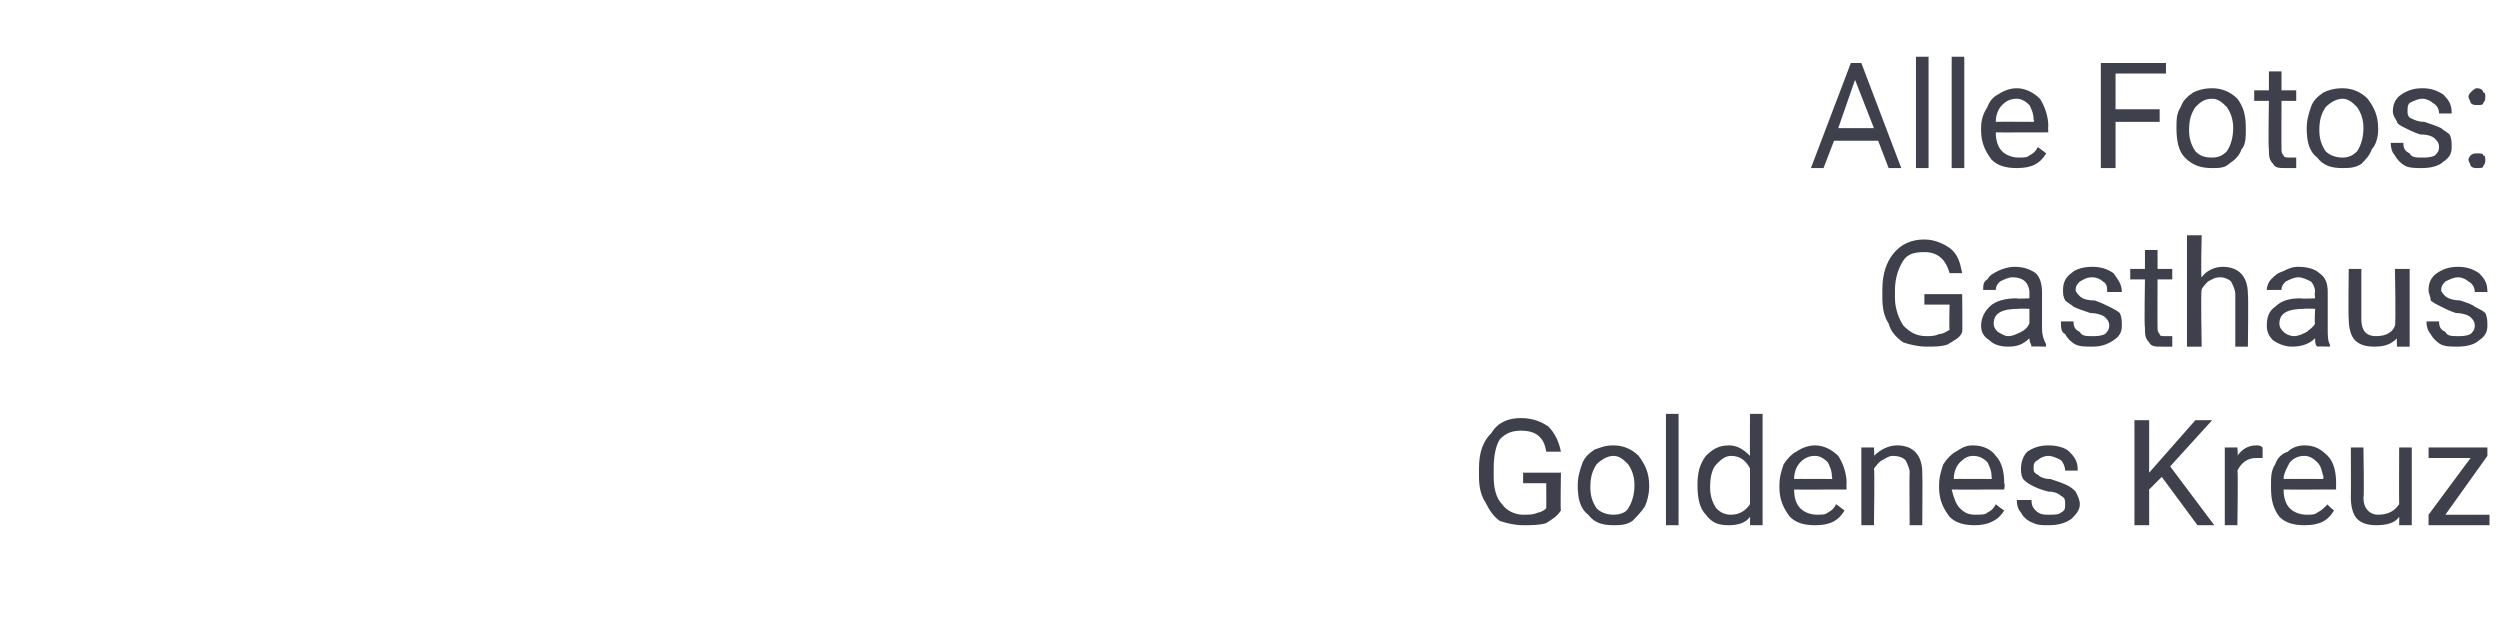 <?xml version="1.0" standalone="no"?><!DOCTYPE svg PUBLIC "-//W3C//DTD SVG 1.1//EN" "http://www.w3.org/Graphics/SVG/1.1/DTD/svg11.dtd"><svg xmlns="http://www.w3.org/2000/svg" version="1.1" width="119px" height="29.8px" viewBox="0 -3 119 29.8" style="top:-3px">  <desc>Alle Fotos: Gasthaus Goldenes Kreuz</desc>  <defs/>  <g id="Polygon175559">    <path d="M 74.3 21.3 C 74.1 21.6 73.9 21.7 73.6 21.9 C 73.3 22 72.9 22 72.5 22 C 72.1 22 71.7 21.9 71.4 21.8 C 71.1 21.6 70.9 21.3 70.7 20.9 C 70.5 20.6 70.4 20.2 70.4 19.7 C 70.4 19.7 70.4 19.3 70.4 19.3 C 70.4 18.5 70.6 18 71 17.6 C 71.3 17.1 71.8 16.9 72.4 16.9 C 73 16.9 73.4 17.1 73.7 17.3 C 74 17.6 74.2 18 74.3 18.5 C 74.3 18.5 73.6 18.5 73.6 18.5 C 73.5 17.8 73.1 17.5 72.4 17.5 C 72 17.5 71.7 17.6 71.4 17.9 C 71.2 18.2 71.1 18.7 71.1 19.3 C 71.1 19.3 71.1 19.7 71.1 19.7 C 71.1 20.2 71.2 20.7 71.5 21 C 71.7 21.3 72.1 21.5 72.5 21.5 C 72.8 21.5 73 21.5 73.2 21.4 C 73.3 21.4 73.5 21.3 73.6 21.2 C 73.61 21.15 73.6 20 73.6 20 L 72.5 20 L 72.5 19.5 L 74.3 19.5 C 74.3 19.5 74.27 21.32 74.3 21.3 Z M 75.1 20.1 C 75.1 19.7 75.2 19.4 75.3 19.1 C 75.4 18.8 75.6 18.6 75.9 18.4 C 76.2 18.3 76.4 18.2 76.8 18.2 C 77.3 18.2 77.7 18.4 78 18.7 C 78.3 19.1 78.5 19.5 78.5 20.1 C 78.5 20.1 78.5 20.2 78.5 20.2 C 78.5 20.5 78.4 20.9 78.3 21.1 C 78.1 21.4 77.9 21.6 77.7 21.8 C 77.4 22 77.1 22 76.8 22 C 76.3 22 75.9 21.9 75.6 21.5 C 75.2 21.2 75.1 20.7 75.1 20.1 C 75.1 20.1 75.1 20.1 75.1 20.1 Z M 75.7 20.2 C 75.7 20.6 75.8 20.9 76 21.2 C 76.2 21.4 76.5 21.5 76.8 21.5 C 77.1 21.5 77.4 21.4 77.5 21.2 C 77.7 20.9 77.8 20.5 77.8 20.1 C 77.8 19.7 77.7 19.4 77.5 19.1 C 77.3 18.9 77.1 18.7 76.8 18.7 C 76.5 18.7 76.2 18.9 76 19.1 C 75.8 19.4 75.7 19.7 75.7 20.2 Z M 79.9 22 L 79.3 22 L 79.3 16.7 L 79.9 16.7 L 79.9 22 Z M 80.8 20.1 C 80.8 19.5 80.9 19.1 81.2 18.7 C 81.5 18.4 81.8 18.2 82.3 18.2 C 82.7 18.2 83 18.4 83.3 18.7 C 83.29 18.65 83.3 16.7 83.3 16.7 L 83.9 16.7 L 83.9 22 L 83.3 22 C 83.3 22 83.31 21.58 83.3 21.6 C 83.1 21.9 82.7 22 82.3 22 C 81.8 22 81.5 21.9 81.2 21.5 C 80.9 21.2 80.8 20.7 80.8 20.1 C 80.8 20.1 80.8 20.1 80.8 20.1 Z M 81.4 20.2 C 81.4 20.6 81.5 20.9 81.7 21.2 C 81.9 21.4 82.1 21.5 82.4 21.5 C 82.8 21.5 83.1 21.3 83.3 21 C 83.3 21 83.3 19.3 83.3 19.3 C 83.1 18.9 82.8 18.7 82.4 18.7 C 82.1 18.7 81.9 18.9 81.7 19.1 C 81.5 19.3 81.4 19.7 81.4 20.2 Z M 87.8 21.3 C 87.5 21.8 87.1 22 86.4 22 C 85.9 22 85.5 21.9 85.2 21.6 C 84.9 21.2 84.7 20.8 84.7 20.2 C 84.7 20.2 84.7 20.1 84.7 20.1 C 84.7 19.7 84.8 19.4 84.9 19.1 C 85.1 18.8 85.3 18.6 85.5 18.5 C 85.8 18.3 86.1 18.2 86.4 18.2 C 86.8 18.2 87.2 18.4 87.5 18.7 C 87.7 19 87.9 19.5 87.9 20 C 87.88 20.05 87.9 20.3 87.9 20.3 C 87.9 20.3 85.37 20.31 85.4 20.3 C 85.4 20.7 85.5 21 85.7 21.2 C 85.9 21.4 86.2 21.5 86.5 21.5 C 86.7 21.5 86.9 21.5 87 21.4 C 87.2 21.3 87.3 21.2 87.4 21 C 87.44 21.03 87.8 21.3 87.8 21.3 C 87.8 21.3 87.83 21.33 87.8 21.3 Z M 86.4 18.7 C 86.1 18.7 85.9 18.8 85.7 19 C 85.5 19.2 85.4 19.5 85.4 19.8 C 85.39 19.79 87.2 19.8 87.2 19.8 C 87.2 19.8 87.24 19.74 87.2 19.7 C 87.2 19.4 87.1 19.2 87 19 C 86.8 18.8 86.6 18.7 86.4 18.7 Z M 89.2 18.3 C 89.2 18.3 89.23 18.74 89.2 18.7 C 89.5 18.4 89.9 18.2 90.3 18.2 C 91.1 18.2 91.5 18.7 91.5 19.5 C 91.52 19.53 91.5 22 91.5 22 L 90.9 22 C 90.9 22 90.88 19.53 90.9 19.5 C 90.9 19.3 90.8 19.1 90.7 18.9 C 90.6 18.8 90.4 18.7 90.1 18.7 C 89.9 18.7 89.8 18.8 89.6 18.9 C 89.4 19 89.3 19.2 89.2 19.3 C 89.24 19.34 89.2 22 89.2 22 L 88.6 22 L 88.6 18.3 L 89.2 18.3 Z M 95.4 21.3 C 95.1 21.8 94.6 22 94 22 C 93.5 22 93.1 21.9 92.8 21.6 C 92.5 21.2 92.3 20.8 92.3 20.2 C 92.3 20.2 92.3 20.1 92.3 20.1 C 92.3 19.7 92.4 19.4 92.5 19.1 C 92.7 18.8 92.9 18.6 93.1 18.5 C 93.4 18.3 93.6 18.2 93.9 18.2 C 94.4 18.2 94.8 18.4 95 18.7 C 95.3 19 95.4 19.5 95.4 20 C 95.45 20.05 95.4 20.3 95.4 20.3 C 95.4 20.3 92.94 20.31 92.9 20.3 C 93 20.7 93.1 21 93.3 21.2 C 93.5 21.4 93.7 21.5 94 21.5 C 94.3 21.5 94.5 21.5 94.6 21.4 C 94.8 21.3 94.9 21.2 95 21 C 95.01 21.03 95.4 21.3 95.4 21.3 C 95.4 21.3 95.4 21.33 95.4 21.3 Z M 93.9 18.7 C 93.7 18.7 93.5 18.8 93.3 19 C 93.1 19.2 93 19.5 93 19.8 C 92.96 19.79 94.8 19.8 94.8 19.8 C 94.8 19.8 94.82 19.74 94.8 19.7 C 94.8 19.4 94.7 19.2 94.6 19 C 94.4 18.8 94.2 18.7 93.9 18.7 Z M 98.3 21 C 98.3 20.8 98.3 20.7 98.1 20.6 C 98 20.5 97.8 20.4 97.5 20.4 C 97.1 20.3 96.9 20.2 96.7 20.1 C 96.5 20 96.4 19.9 96.3 19.8 C 96.2 19.6 96.2 19.5 96.2 19.3 C 96.2 19 96.3 18.7 96.5 18.5 C 96.8 18.3 97.1 18.2 97.5 18.2 C 97.9 18.2 98.3 18.3 98.5 18.5 C 98.8 18.8 98.9 19 98.9 19.4 C 98.9 19.4 98.3 19.4 98.3 19.4 C 98.3 19.2 98.2 19 98.1 18.9 C 97.9 18.8 97.7 18.7 97.5 18.7 C 97.3 18.7 97.1 18.8 97 18.9 C 96.8 19 96.8 19.1 96.8 19.3 C 96.8 19.4 96.8 19.5 97 19.6 C 97.1 19.7 97.3 19.8 97.6 19.8 C 97.9 19.9 98.2 20 98.4 20.1 C 98.6 20.2 98.7 20.3 98.8 20.4 C 98.9 20.6 99 20.8 99 21 C 99 21.3 98.8 21.5 98.6 21.7 C 98.3 21.9 98 22 97.5 22 C 97.2 22 97 22 96.8 21.9 C 96.5 21.8 96.3 21.6 96.2 21.4 C 96.1 21.3 96 21.1 96 20.8 C 96 20.8 96.7 20.8 96.7 20.8 C 96.7 21.1 96.8 21.2 96.9 21.3 C 97.1 21.5 97.3 21.5 97.5 21.5 C 97.8 21.5 98 21.5 98.1 21.4 C 98.3 21.3 98.3 21.2 98.3 21 Z M 102.9 19.7 L 102.3 20.3 L 102.3 22 L 101.6 22 L 101.6 17 L 102.3 17 L 102.3 19.5 L 104.5 17 L 105.3 17 L 103.3 19.2 L 105.4 22 L 104.6 22 L 102.9 19.7 Z M 107.7 18.8 C 107.6 18.8 107.5 18.8 107.4 18.8 C 107 18.8 106.7 19 106.5 19.4 C 106.54 19.35 106.5 22 106.5 22 L 105.9 22 L 105.9 18.3 L 106.5 18.3 C 106.5 18.3 106.54 18.71 106.5 18.7 C 106.7 18.4 107 18.2 107.4 18.2 C 107.5 18.2 107.6 18.2 107.7 18.3 C 107.7 18.3 107.7 18.8 107.7 18.8 Z M 111.1 21.3 C 110.8 21.8 110.4 22 109.7 22 C 109.2 22 108.8 21.9 108.5 21.6 C 108.2 21.2 108.1 20.8 108.1 20.2 C 108.1 20.2 108.1 20.1 108.1 20.1 C 108.1 19.7 108.1 19.4 108.3 19.1 C 108.4 18.8 108.6 18.6 108.9 18.5 C 109.1 18.3 109.4 18.2 109.7 18.2 C 110.2 18.2 110.5 18.4 110.8 18.7 C 111.1 19 111.2 19.5 111.2 20 C 111.19 20.05 111.2 20.3 111.2 20.3 C 111.2 20.3 108.69 20.31 108.7 20.3 C 108.7 20.7 108.8 21 109 21.2 C 109.2 21.4 109.5 21.5 109.8 21.5 C 110 21.5 110.2 21.5 110.3 21.4 C 110.5 21.3 110.6 21.2 110.8 21 C 110.76 21.03 111.1 21.3 111.1 21.3 C 111.1 21.3 111.14 21.33 111.1 21.3 Z M 109.7 18.7 C 109.4 18.7 109.2 18.8 109 19 C 108.9 19.2 108.7 19.5 108.7 19.8 C 108.71 19.79 110.6 19.8 110.6 19.8 C 110.6 19.8 110.56 19.74 110.6 19.7 C 110.5 19.4 110.5 19.2 110.3 19 C 110.1 18.8 109.9 18.7 109.7 18.7 Z M 114.2 21.6 C 114 21.9 113.6 22 113.1 22 C 112.7 22 112.4 21.9 112.2 21.7 C 112 21.5 111.9 21.1 111.9 20.7 C 111.91 20.68 111.9 18.3 111.9 18.3 L 112.5 18.3 C 112.5 18.3 112.54 20.67 112.5 20.7 C 112.5 21.2 112.8 21.5 113.2 21.5 C 113.7 21.5 114 21.3 114.2 21 C 114.19 20.97 114.2 18.3 114.2 18.3 L 114.8 18.3 L 114.8 22 L 114.2 22 C 114.2 22 114.21 21.61 114.2 21.6 Z M 116.4 21.5 L 118.5 21.5 L 118.5 22 L 115.6 22 L 115.6 21.5 L 117.6 18.8 L 115.6 18.8 L 115.6 18.3 L 118.4 18.3 L 118.4 18.7 L 116.4 21.5 Z " stroke="none" fill="#3e414b"/>  </g>  <g id="Polygon175558">    <path d="M 93.4 12.8 C 93.3 13.1 93 13.2 92.7 13.4 C 92.4 13.5 92.1 13.5 91.7 13.5 C 91.3 13.5 90.9 13.4 90.6 13.3 C 90.3 13.1 90 12.8 89.9 12.4 C 89.7 12.1 89.6 11.7 89.6 11.2 C 89.6 11.2 89.6 10.8 89.6 10.8 C 89.6 10 89.8 9.5 90.1 9.1 C 90.5 8.6 91 8.4 91.6 8.4 C 92.1 8.4 92.5 8.6 92.8 8.8 C 93.2 9.1 93.3 9.5 93.4 10 C 93.4 10 92.8 10 92.8 10 C 92.6 9.3 92.2 9 91.6 9 C 91.1 9 90.8 9.1 90.6 9.4 C 90.4 9.7 90.2 10.2 90.2 10.8 C 90.2 10.8 90.2 11.2 90.2 11.2 C 90.2 11.7 90.4 12.2 90.6 12.5 C 90.9 12.8 91.2 13 91.7 13 C 91.9 13 92.1 13 92.3 12.9 C 92.5 12.9 92.6 12.8 92.8 12.7 C 92.77 12.65 92.8 11.5 92.8 11.5 L 91.6 11.5 L 91.6 11 L 93.4 11 C 93.4 11 93.42 12.82 93.4 12.8 Z M 96.7 13.5 C 96.7 13.4 96.6 13.3 96.6 13.1 C 96.3 13.4 96 13.5 95.6 13.5 C 95.2 13.5 94.9 13.4 94.7 13.2 C 94.4 13 94.3 12.8 94.3 12.5 C 94.3 12.1 94.5 11.8 94.7 11.6 C 95 11.3 95.5 11.2 96 11.2 C 95.98 11.23 96.6 11.2 96.6 11.2 C 96.6 11.2 96.6 10.94 96.6 10.9 C 96.6 10.7 96.5 10.5 96.4 10.4 C 96.3 10.3 96.1 10.2 95.8 10.2 C 95.6 10.2 95.4 10.3 95.2 10.4 C 95.1 10.5 95 10.6 95 10.8 C 95 10.8 94.4 10.8 94.4 10.8 C 94.4 10.6 94.4 10.4 94.6 10.3 C 94.7 10.1 94.9 10 95.1 9.9 C 95.3 9.8 95.6 9.7 95.9 9.7 C 96.3 9.7 96.6 9.8 96.9 10 C 97.1 10.2 97.2 10.5 97.2 10.9 C 97.2 10.9 97.2 12.6 97.2 12.6 C 97.2 13 97.3 13.2 97.4 13.4 C 97.36 13.42 97.4 13.5 97.4 13.5 C 97.4 13.5 96.7 13.48 96.7 13.5 Z M 95.6 13 C 95.8 13 96 12.9 96.2 12.8 C 96.4 12.7 96.5 12.6 96.6 12.4 C 96.6 12.44 96.6 11.7 96.6 11.7 C 96.6 11.7 96.1 11.68 96.1 11.7 C 95.3 11.7 94.9 11.9 94.9 12.4 C 94.9 12.6 95 12.7 95.1 12.8 C 95.3 12.9 95.4 13 95.6 13 Z M 100.4 12.5 C 100.4 12.3 100.3 12.2 100.2 12.1 C 100.1 12 99.8 11.9 99.5 11.9 C 99.2 11.8 98.9 11.7 98.7 11.6 C 98.6 11.5 98.4 11.4 98.3 11.3 C 98.2 11.1 98.2 11 98.2 10.8 C 98.2 10.5 98.3 10.2 98.6 10 C 98.8 9.8 99.2 9.7 99.6 9.7 C 100 9.7 100.3 9.8 100.6 10 C 100.8 10.3 101 10.5 101 10.9 C 101 10.9 100.3 10.9 100.3 10.9 C 100.3 10.7 100.3 10.5 100.1 10.4 C 100 10.3 99.8 10.2 99.6 10.2 C 99.3 10.2 99.2 10.3 99 10.4 C 98.9 10.5 98.8 10.6 98.8 10.8 C 98.8 10.9 98.9 11 99 11.1 C 99.1 11.2 99.3 11.3 99.7 11.3 C 100 11.4 100.2 11.5 100.4 11.6 C 100.6 11.7 100.8 11.8 100.9 11.9 C 101 12.1 101 12.3 101 12.5 C 101 12.8 100.9 13 100.6 13.2 C 100.3 13.4 100 13.5 99.6 13.5 C 99.3 13.5 99 13.5 98.8 13.4 C 98.6 13.3 98.4 13.1 98.3 12.9 C 98.1 12.8 98.1 12.6 98.1 12.3 C 98.1 12.3 98.7 12.3 98.7 12.3 C 98.7 12.6 98.8 12.7 99 12.8 C 99.1 13 99.3 13 99.6 13 C 99.8 13 100 13 100.2 12.9 C 100.3 12.8 100.4 12.7 100.4 12.5 Z M 102.7 8.9 L 102.7 9.8 L 103.4 9.8 L 103.4 10.3 L 102.7 10.3 C 102.7 10.3 102.69 12.56 102.7 12.6 C 102.7 12.7 102.7 12.8 102.8 12.9 C 102.8 13 102.9 13 103.1 13 C 103.2 13 103.3 13 103.4 13 C 103.4 13 103.4 13.5 103.4 13.5 C 103.2 13.5 103.1 13.5 102.9 13.5 C 102.6 13.5 102.4 13.5 102.3 13.3 C 102.1 13.1 102.1 12.9 102.1 12.6 C 102.06 12.56 102.1 10.3 102.1 10.3 L 101.4 10.3 L 101.4 9.8 L 102.1 9.8 L 102.1 8.9 L 102.7 8.9 Z M 104.8 10.2 C 105 9.9 105.4 9.7 105.8 9.7 C 106.6 9.7 107 10.2 107 11 C 107.03 11.03 107 13.5 107 13.5 L 106.4 13.5 C 106.4 13.5 106.4 11.03 106.4 11 C 106.4 10.8 106.3 10.6 106.2 10.4 C 106.1 10.3 105.9 10.2 105.7 10.2 C 105.4 10.2 105.3 10.3 105.1 10.4 C 105 10.5 104.8 10.7 104.8 10.8 C 104.75 10.84 104.8 13.5 104.8 13.5 L 104.1 13.5 L 104.1 8.2 L 104.8 8.2 C 104.8 8.2 104.75 10.23 104.8 10.2 Z M 110.3 13.5 C 110.2 13.4 110.2 13.3 110.2 13.1 C 109.9 13.4 109.5 13.5 109.1 13.5 C 108.8 13.5 108.5 13.4 108.2 13.2 C 108 13 107.9 12.8 107.9 12.5 C 107.9 12.1 108 11.8 108.3 11.6 C 108.6 11.3 109 11.2 109.5 11.2 C 109.54 11.23 110.2 11.2 110.2 11.2 C 110.2 11.2 110.16 10.94 110.2 10.9 C 110.2 10.7 110.1 10.5 110 10.4 C 109.8 10.3 109.6 10.2 109.4 10.2 C 109.2 10.2 109 10.3 108.8 10.4 C 108.7 10.5 108.6 10.6 108.6 10.8 C 108.6 10.8 107.9 10.8 107.9 10.8 C 107.9 10.6 108 10.4 108.1 10.3 C 108.3 10.1 108.4 10 108.7 9.9 C 108.9 9.8 109.1 9.7 109.4 9.7 C 109.8 9.7 110.2 9.8 110.4 10 C 110.7 10.2 110.8 10.5 110.8 10.9 C 110.8 10.9 110.8 12.6 110.8 12.6 C 110.8 13 110.8 13.2 110.9 13.4 C 110.92 13.42 110.9 13.5 110.9 13.5 C 110.9 13.5 110.26 13.48 110.3 13.5 Z M 109.2 13 C 109.4 13 109.6 12.9 109.8 12.8 C 109.9 12.7 110.1 12.6 110.2 12.4 C 110.16 12.44 110.2 11.7 110.2 11.7 C 110.2 11.7 109.66 11.68 109.7 11.7 C 108.9 11.7 108.5 11.9 108.5 12.4 C 108.5 12.6 108.6 12.7 108.7 12.8 C 108.8 12.9 109 13 109.2 13 Z M 114.1 13.1 C 113.8 13.4 113.5 13.5 113 13.5 C 112.6 13.5 112.3 13.4 112.1 13.2 C 111.9 13 111.8 12.6 111.8 12.2 C 111.77 12.18 111.8 9.8 111.8 9.8 L 112.4 9.8 C 112.4 9.8 112.4 12.17 112.4 12.2 C 112.4 12.7 112.6 13 113.1 13 C 113.6 13 113.9 12.8 114 12.5 C 114.05 12.47 114 9.8 114 9.8 L 114.7 9.8 L 114.7 13.5 L 114.1 13.5 C 114.1 13.5 114.07 13.11 114.1 13.1 Z M 117.8 12.5 C 117.8 12.3 117.7 12.2 117.6 12.1 C 117.5 12 117.2 11.9 116.9 11.9 C 116.6 11.8 116.4 11.7 116.2 11.6 C 116 11.5 115.8 11.4 115.7 11.3 C 115.7 11.1 115.6 11 115.6 10.8 C 115.6 10.5 115.7 10.2 116 10 C 116.3 9.8 116.6 9.7 117 9.7 C 117.4 9.7 117.7 9.8 118 10 C 118.3 10.3 118.4 10.5 118.4 10.9 C 118.4 10.9 117.8 10.9 117.8 10.9 C 117.8 10.7 117.7 10.5 117.5 10.4 C 117.4 10.3 117.2 10.2 117 10.2 C 116.8 10.2 116.6 10.3 116.4 10.4 C 116.3 10.5 116.2 10.6 116.2 10.8 C 116.2 10.9 116.3 11 116.4 11.1 C 116.5 11.2 116.8 11.3 117.1 11.3 C 117.4 11.4 117.7 11.5 117.8 11.6 C 118 11.7 118.2 11.8 118.3 11.9 C 118.4 12.1 118.4 12.3 118.4 12.5 C 118.4 12.8 118.3 13 118 13.2 C 117.8 13.4 117.4 13.5 117 13.5 C 116.7 13.5 116.4 13.5 116.2 13.4 C 116 13.3 115.8 13.1 115.7 12.9 C 115.6 12.8 115.5 12.6 115.5 12.3 C 115.5 12.3 116.1 12.3 116.1 12.3 C 116.1 12.6 116.2 12.7 116.4 12.8 C 116.5 13 116.7 13 117 13 C 117.2 13 117.4 13 117.6 12.9 C 117.7 12.8 117.8 12.7 117.8 12.5 Z " stroke="none" fill="#3e414b"/>  </g>  <g id="Polygon175557">    <path d="M 89.4 3.7 L 87.3 3.7 L 86.8 5 L 86.2 5 L 88.1 0 L 88.6 0 L 90.5 5 L 89.9 5 L 89.4 3.7 Z M 87.5 3.1 L 89.2 3.1 L 88.3 0.8 L 87.5 3.1 Z M 91.8 5 L 91.2 5 L 91.2 -0.3 L 91.8 -0.3 L 91.8 5 Z M 93.5 5 L 92.9 5 L 92.9 -0.3 L 93.5 -0.3 L 93.5 5 Z M 97.4 4.3 C 97.1 4.8 96.7 5 96 5 C 95.5 5 95.1 4.9 94.8 4.6 C 94.5 4.2 94.3 3.8 94.3 3.2 C 94.3 3.2 94.3 3.1 94.3 3.1 C 94.3 2.7 94.4 2.4 94.6 2.1 C 94.7 1.8 94.9 1.6 95.1 1.5 C 95.4 1.3 95.7 1.2 96 1.2 C 96.4 1.2 96.8 1.4 97.1 1.7 C 97.3 2 97.5 2.5 97.5 3 C 97.48 3.05 97.5 3.3 97.5 3.3 C 97.5 3.3 94.98 3.31 95 3.3 C 95 3.7 95.1 4 95.3 4.2 C 95.5 4.4 95.8 4.5 96.1 4.5 C 96.3 4.5 96.5 4.5 96.6 4.4 C 96.8 4.3 96.9 4.2 97 4 C 97.05 4.03 97.4 4.3 97.4 4.3 C 97.4 4.3 97.43 4.33 97.4 4.3 Z M 96 1.7 C 95.7 1.7 95.5 1.8 95.3 2 C 95.1 2.2 95 2.5 95 2.8 C 95 2.79 96.8 2.8 96.8 2.8 C 96.8 2.8 96.85 2.74 96.8 2.7 C 96.8 2.4 96.7 2.2 96.6 2 C 96.4 1.8 96.2 1.7 96 1.7 Z M 102.8 2.8 L 100.7 2.8 L 100.7 5 L 100 5 L 100 0 L 103.1 0 L 103.1 0.5 L 100.7 0.5 L 100.7 2.2 L 102.8 2.2 L 102.8 2.8 Z M 103.6 3.1 C 103.6 2.7 103.6 2.4 103.8 2.1 C 103.9 1.8 104.1 1.6 104.4 1.4 C 104.6 1.3 104.9 1.2 105.3 1.2 C 105.8 1.2 106.2 1.4 106.5 1.7 C 106.8 2.1 106.9 2.5 106.9 3.1 C 106.9 3.1 106.9 3.2 106.9 3.2 C 106.9 3.5 106.9 3.9 106.7 4.1 C 106.6 4.4 106.4 4.6 106.1 4.8 C 105.9 5 105.6 5 105.3 5 C 104.8 5 104.4 4.9 104 4.5 C 103.7 4.2 103.6 3.7 103.6 3.1 C 103.6 3.1 103.6 3.1 103.6 3.1 Z M 104.2 3.2 C 104.2 3.6 104.3 3.9 104.5 4.2 C 104.7 4.4 104.9 4.5 105.3 4.5 C 105.6 4.5 105.8 4.4 106 4.2 C 106.2 3.9 106.3 3.5 106.3 3.1 C 106.3 2.7 106.2 2.4 106 2.1 C 105.8 1.9 105.6 1.7 105.3 1.7 C 104.9 1.7 104.7 1.9 104.5 2.1 C 104.3 2.4 104.2 2.7 104.2 3.2 Z M 108.6 0.4 L 108.6 1.3 L 109.3 1.3 L 109.3 1.8 L 108.6 1.8 C 108.6 1.8 108.59 4.06 108.6 4.1 C 108.6 4.2 108.6 4.3 108.7 4.4 C 108.7 4.5 108.9 4.5 109 4.5 C 109.1 4.5 109.2 4.5 109.3 4.5 C 109.3 4.5 109.3 5 109.3 5 C 109.1 5 109 5 108.8 5 C 108.5 5 108.3 5 108.2 4.8 C 108 4.6 108 4.4 108 4.1 C 107.96 4.06 108 1.8 108 1.8 L 107.3 1.8 L 107.3 1.3 L 108 1.3 L 108 0.4 L 108.6 0.4 Z M 109.8 3.1 C 109.8 2.7 109.9 2.4 110 2.1 C 110.1 1.8 110.3 1.6 110.6 1.4 C 110.8 1.3 111.1 1.2 111.5 1.2 C 112 1.2 112.4 1.4 112.7 1.7 C 113 2.1 113.2 2.5 113.2 3.1 C 113.2 3.1 113.2 3.2 113.2 3.2 C 113.2 3.5 113.1 3.9 112.9 4.1 C 112.8 4.4 112.6 4.6 112.4 4.8 C 112.1 5 111.8 5 111.5 5 C 111 5 110.6 4.9 110.3 4.5 C 109.9 4.2 109.8 3.7 109.8 3.1 C 109.8 3.1 109.8 3.1 109.8 3.1 Z M 110.4 3.2 C 110.4 3.6 110.5 3.9 110.7 4.2 C 110.9 4.4 111.2 4.5 111.5 4.5 C 111.8 4.5 112 4.4 112.2 4.2 C 112.4 3.9 112.5 3.5 112.5 3.1 C 112.5 2.7 112.4 2.4 112.2 2.1 C 112 1.9 111.8 1.7 111.5 1.7 C 111.2 1.7 110.9 1.9 110.7 2.1 C 110.5 2.4 110.4 2.7 110.4 3.2 Z M 116.1 4 C 116.1 3.8 116 3.7 115.9 3.6 C 115.8 3.5 115.6 3.4 115.2 3.4 C 114.9 3.3 114.7 3.2 114.5 3.1 C 114.3 3 114.1 2.9 114.1 2.8 C 114 2.6 113.9 2.5 113.9 2.3 C 113.9 2 114 1.7 114.3 1.5 C 114.6 1.3 114.9 1.2 115.3 1.2 C 115.7 1.2 116 1.3 116.3 1.5 C 116.6 1.8 116.7 2 116.7 2.4 C 116.7 2.4 116.1 2.4 116.1 2.4 C 116.1 2.2 116 2 115.8 1.9 C 115.7 1.8 115.5 1.7 115.3 1.7 C 115.1 1.7 114.9 1.8 114.7 1.9 C 114.6 2 114.6 2.1 114.6 2.3 C 114.6 2.4 114.6 2.5 114.7 2.6 C 114.9 2.7 115.1 2.8 115.4 2.8 C 115.7 2.9 116 3 116.2 3.1 C 116.3 3.2 116.5 3.3 116.6 3.4 C 116.7 3.6 116.7 3.8 116.7 4 C 116.7 4.3 116.6 4.5 116.3 4.7 C 116.1 4.9 115.7 5 115.3 5 C 115 5 114.7 5 114.5 4.9 C 114.3 4.8 114.1 4.6 114 4.4 C 113.9 4.3 113.8 4.1 113.8 3.8 C 113.8 3.8 114.4 3.8 114.4 3.8 C 114.4 4.1 114.5 4.2 114.7 4.3 C 114.8 4.5 115 4.5 115.3 4.5 C 115.5 4.5 115.7 4.5 115.9 4.4 C 116 4.3 116.1 4.2 116.1 4 Z M 117.5 4.6 C 117.5 4.5 117.6 4.4 117.6 4.4 C 117.7 4.3 117.8 4.3 117.9 4.3 C 118.1 4.3 118.2 4.3 118.2 4.4 C 118.3 4.4 118.3 4.5 118.3 4.6 C 118.3 4.7 118.3 4.8 118.2 4.9 C 118.2 5 118.1 5 117.9 5 C 117.8 5 117.7 5 117.6 4.9 C 117.6 4.8 117.5 4.7 117.5 4.6 Z M 117.5 1.6 C 117.5 1.5 117.6 1.4 117.6 1.4 C 117.7 1.3 117.8 1.2 117.9 1.2 C 118.1 1.2 118.2 1.3 118.2 1.4 C 118.3 1.4 118.3 1.5 118.3 1.6 C 118.3 1.7 118.3 1.8 118.2 1.9 C 118.2 2 118.1 2 117.9 2 C 117.8 2 117.7 2 117.6 1.9 C 117.6 1.8 117.5 1.7 117.5 1.6 Z " stroke="none" fill="#3e414b"/>  </g></svg>